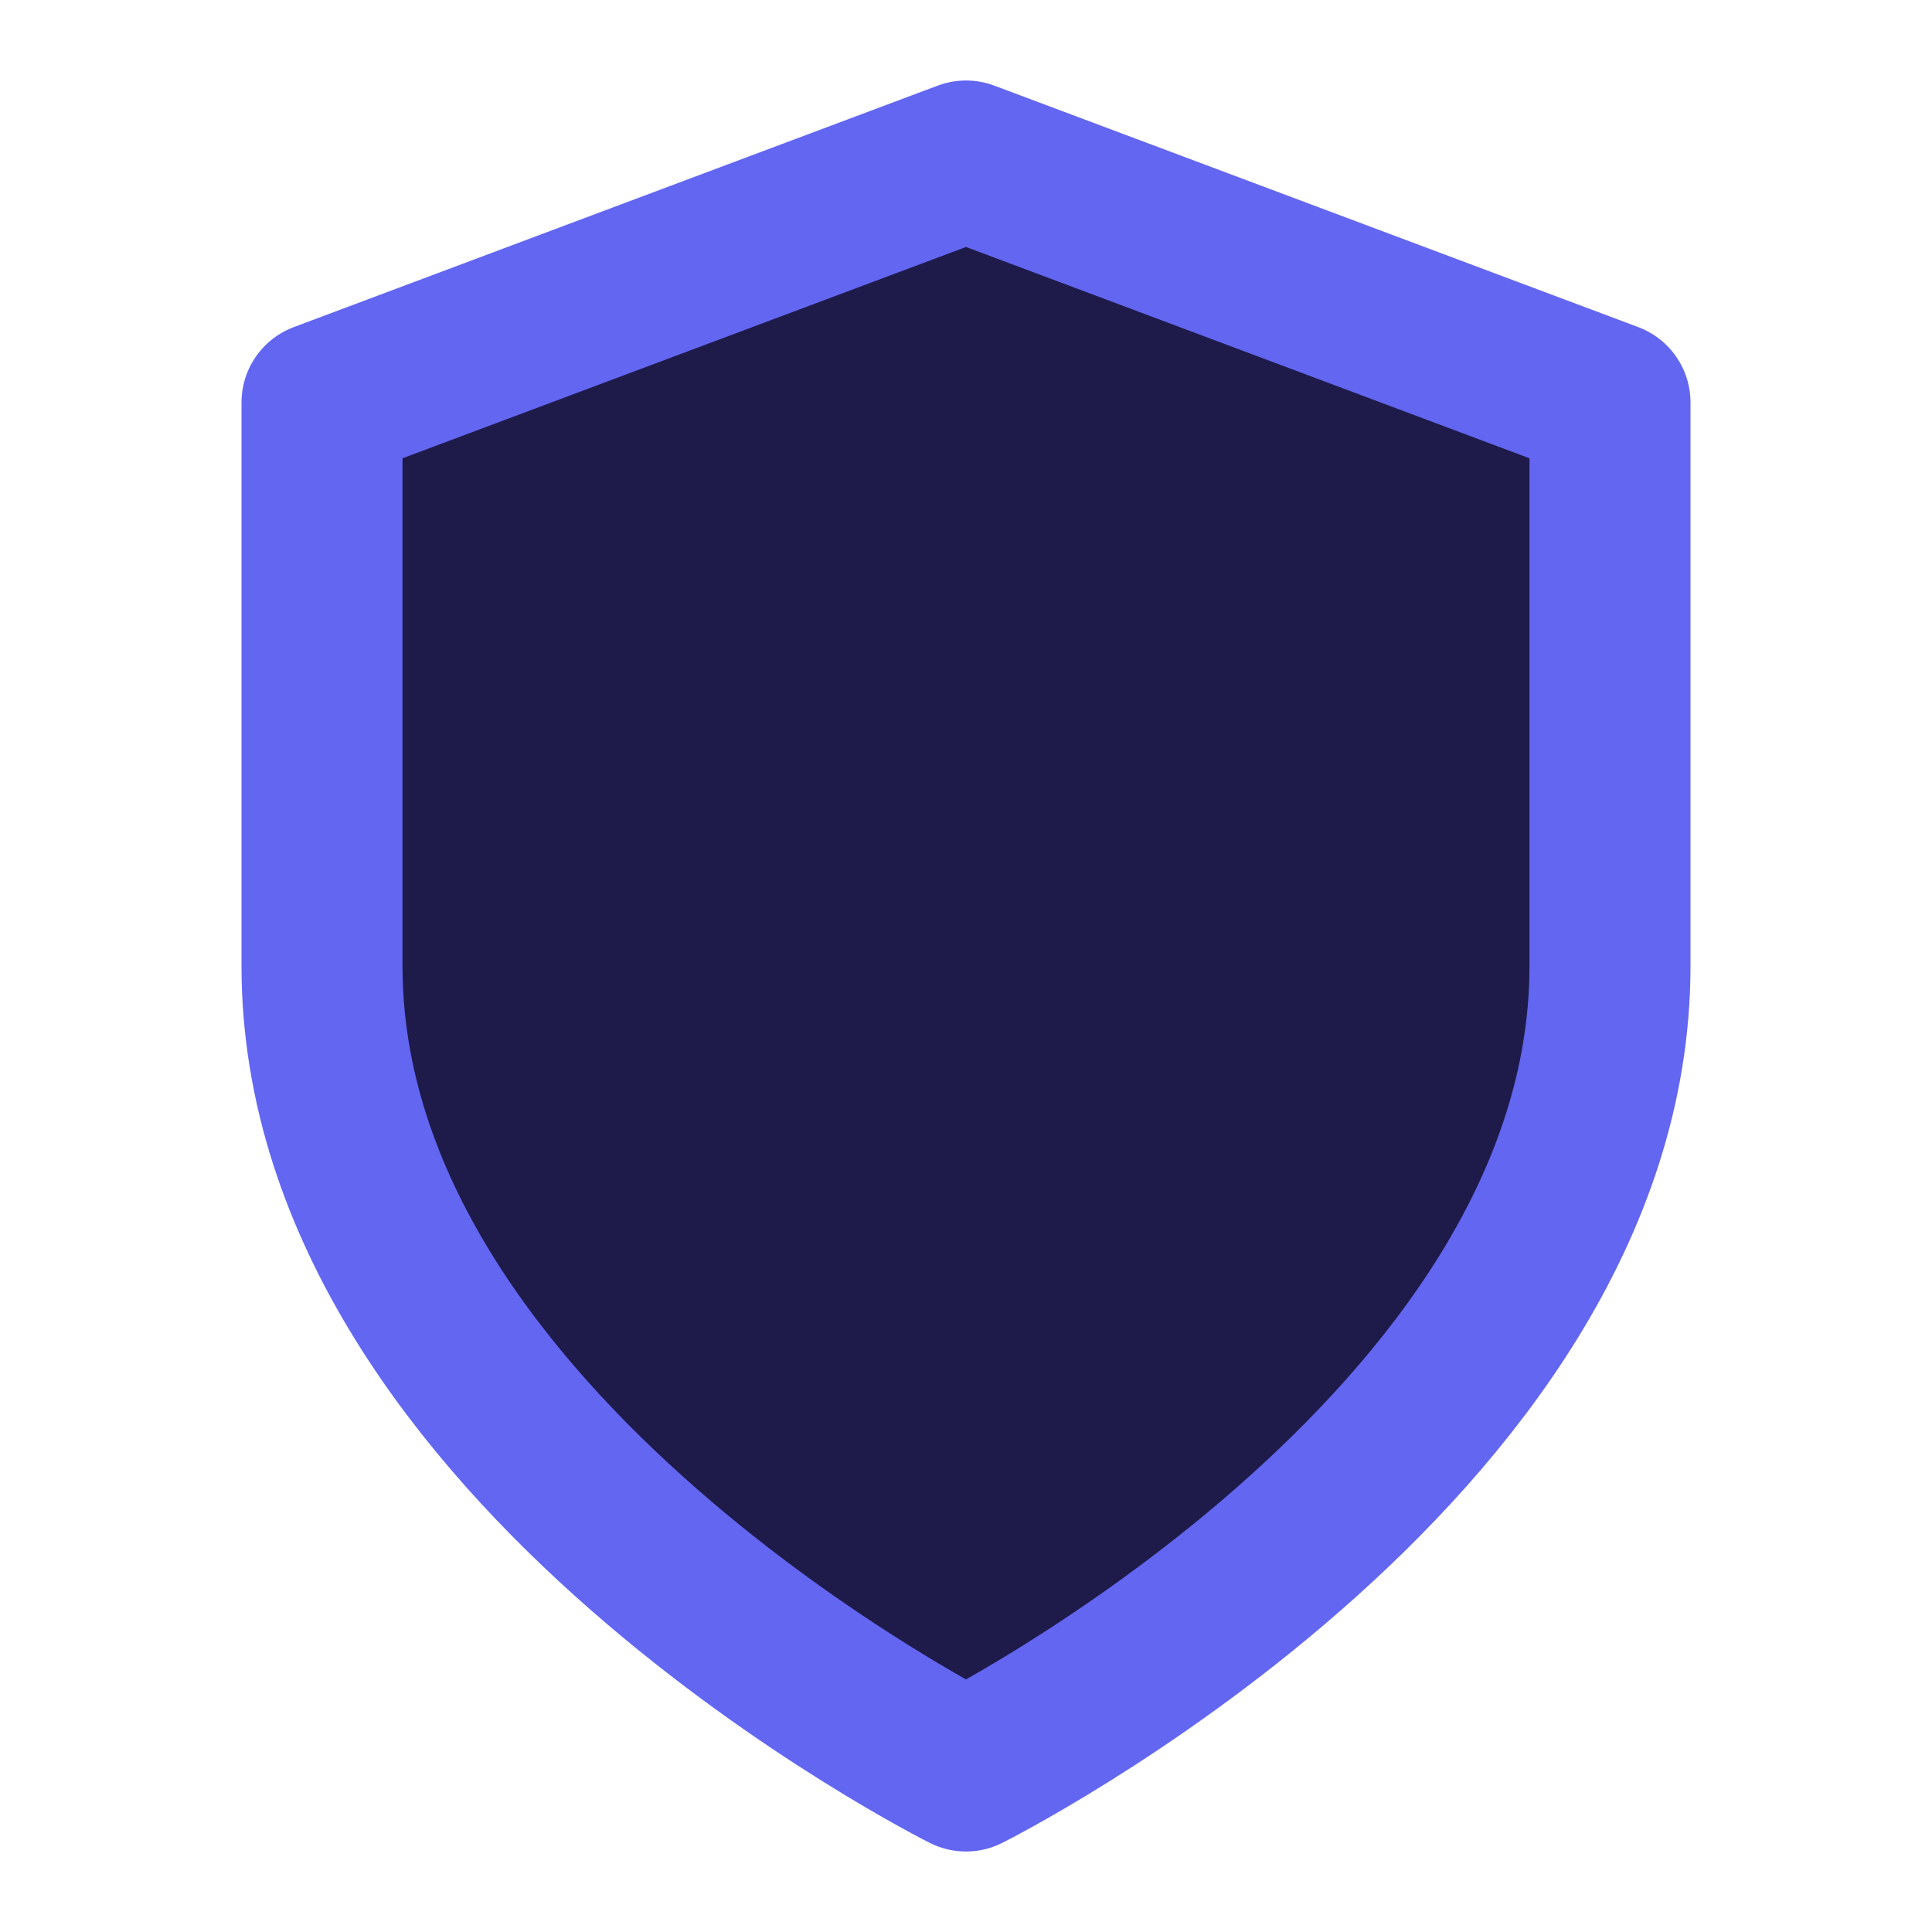 <svg xmlns="http://www.w3.org/2000/svg" width="24" height="24" viewBox="0 0 24 24" fill="none" stroke="currentColor" stroke-width="2" stroke-linecap="round" stroke-linejoin="round" class="lucide lucide-shield">
  <style>
    path {
      stroke: #6366f1;
      fill: #1e1b4b;
    }
    @media (prefers-color-scheme: dark) {
      path {
        stroke: #818cf8;
        fill: #1e1b4b;
      }
    }
  </style>
  <path d="M12 22s8-4 8-10V5l-8-3-8 3v7c0 6 8 10 8 10z" />
</svg>